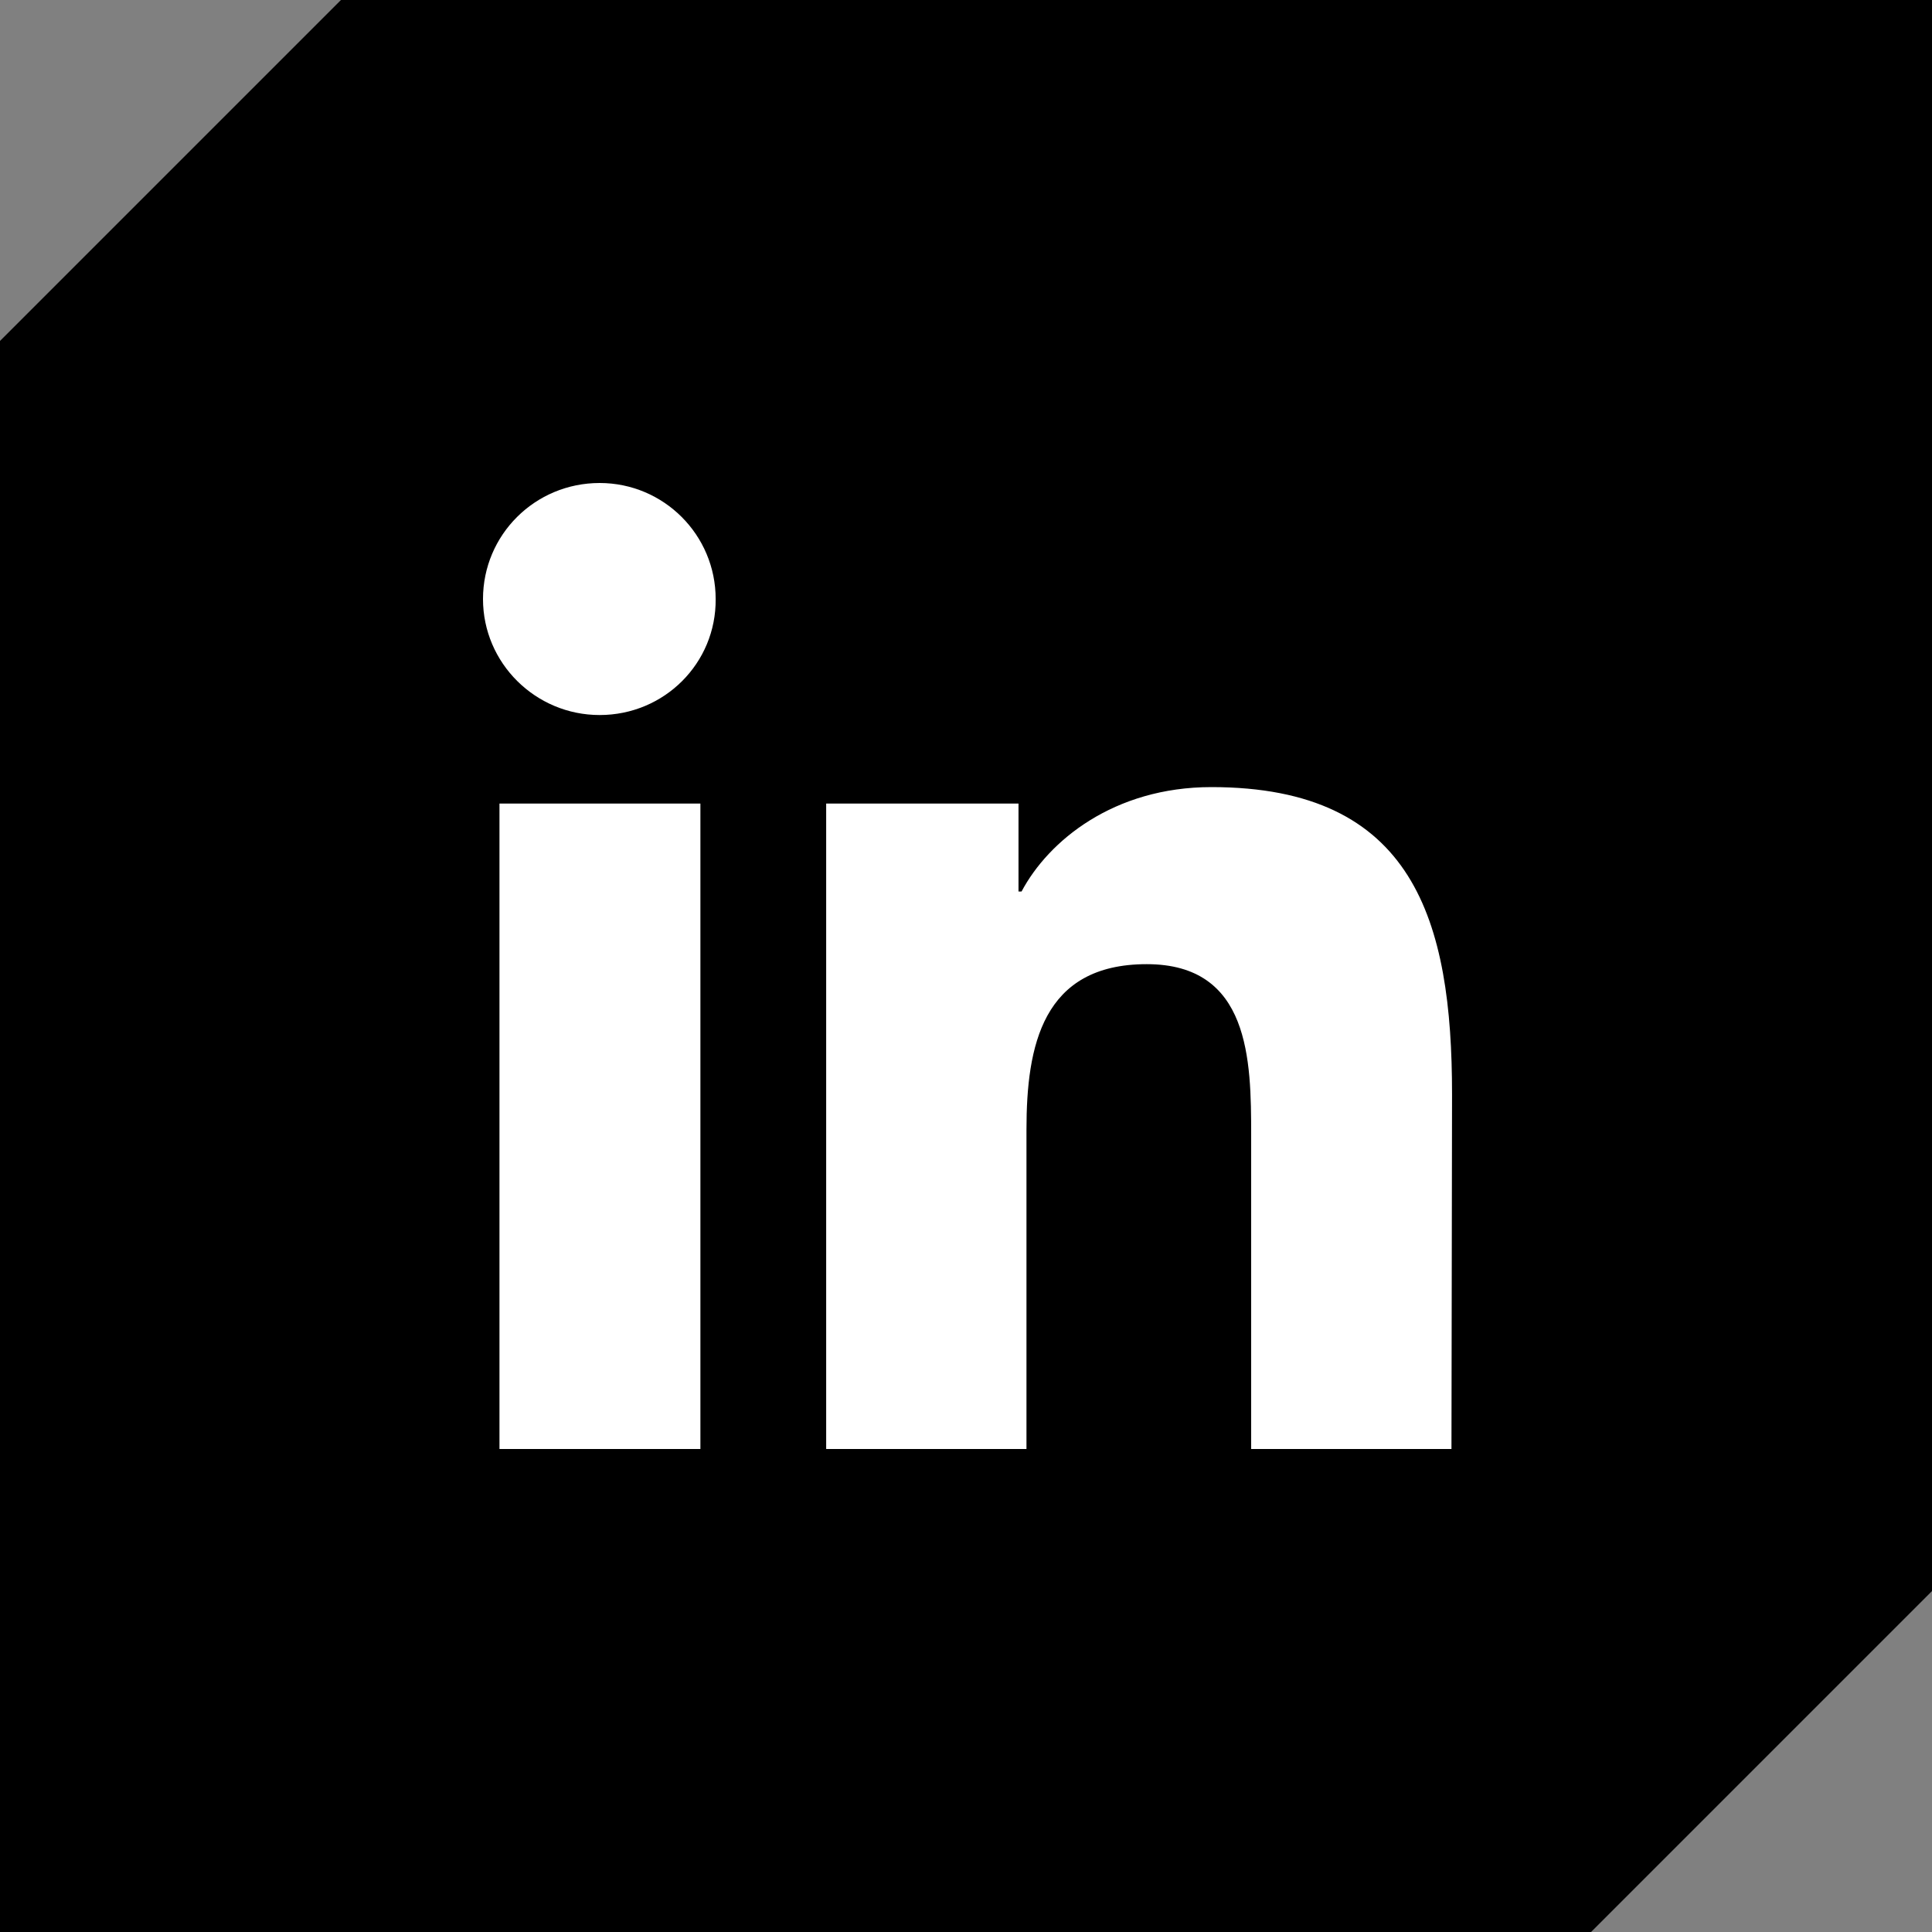 <svg width="40" height="40" viewBox="0 0 40 40" fill="none" xmlns="http://www.w3.org/2000/svg">
<rect x="0" y="0" width="40" height="40" fill="#808080" stroke="none"/>
<path d="M7.059 0H40V32.941L32.941 40H0V7.059L7.059 0Z" fill="black"/>
<path d="M14.501 30H10.341V16.637H14.501V30ZM12.415 14.804C11.087 14.804 10 13.729 10 12.402C10 11.075 11.075 10 12.415 10C13.742 10 14.817 11.075 14.817 12.402C14.829 13.729 13.755 14.804 12.415 14.804ZM30.051 30H25.904V23.502C25.904 21.947 25.879 19.962 23.742 19.962C21.58 19.962 21.252 21.656 21.252 23.388V30H17.105V16.637H21.087V18.458H21.15C21.707 17.408 23.059 16.296 25.082 16.296C29.279 16.296 30.063 19.064 30.063 22.655L30.051 30Z" fill="white"/>
</svg>
